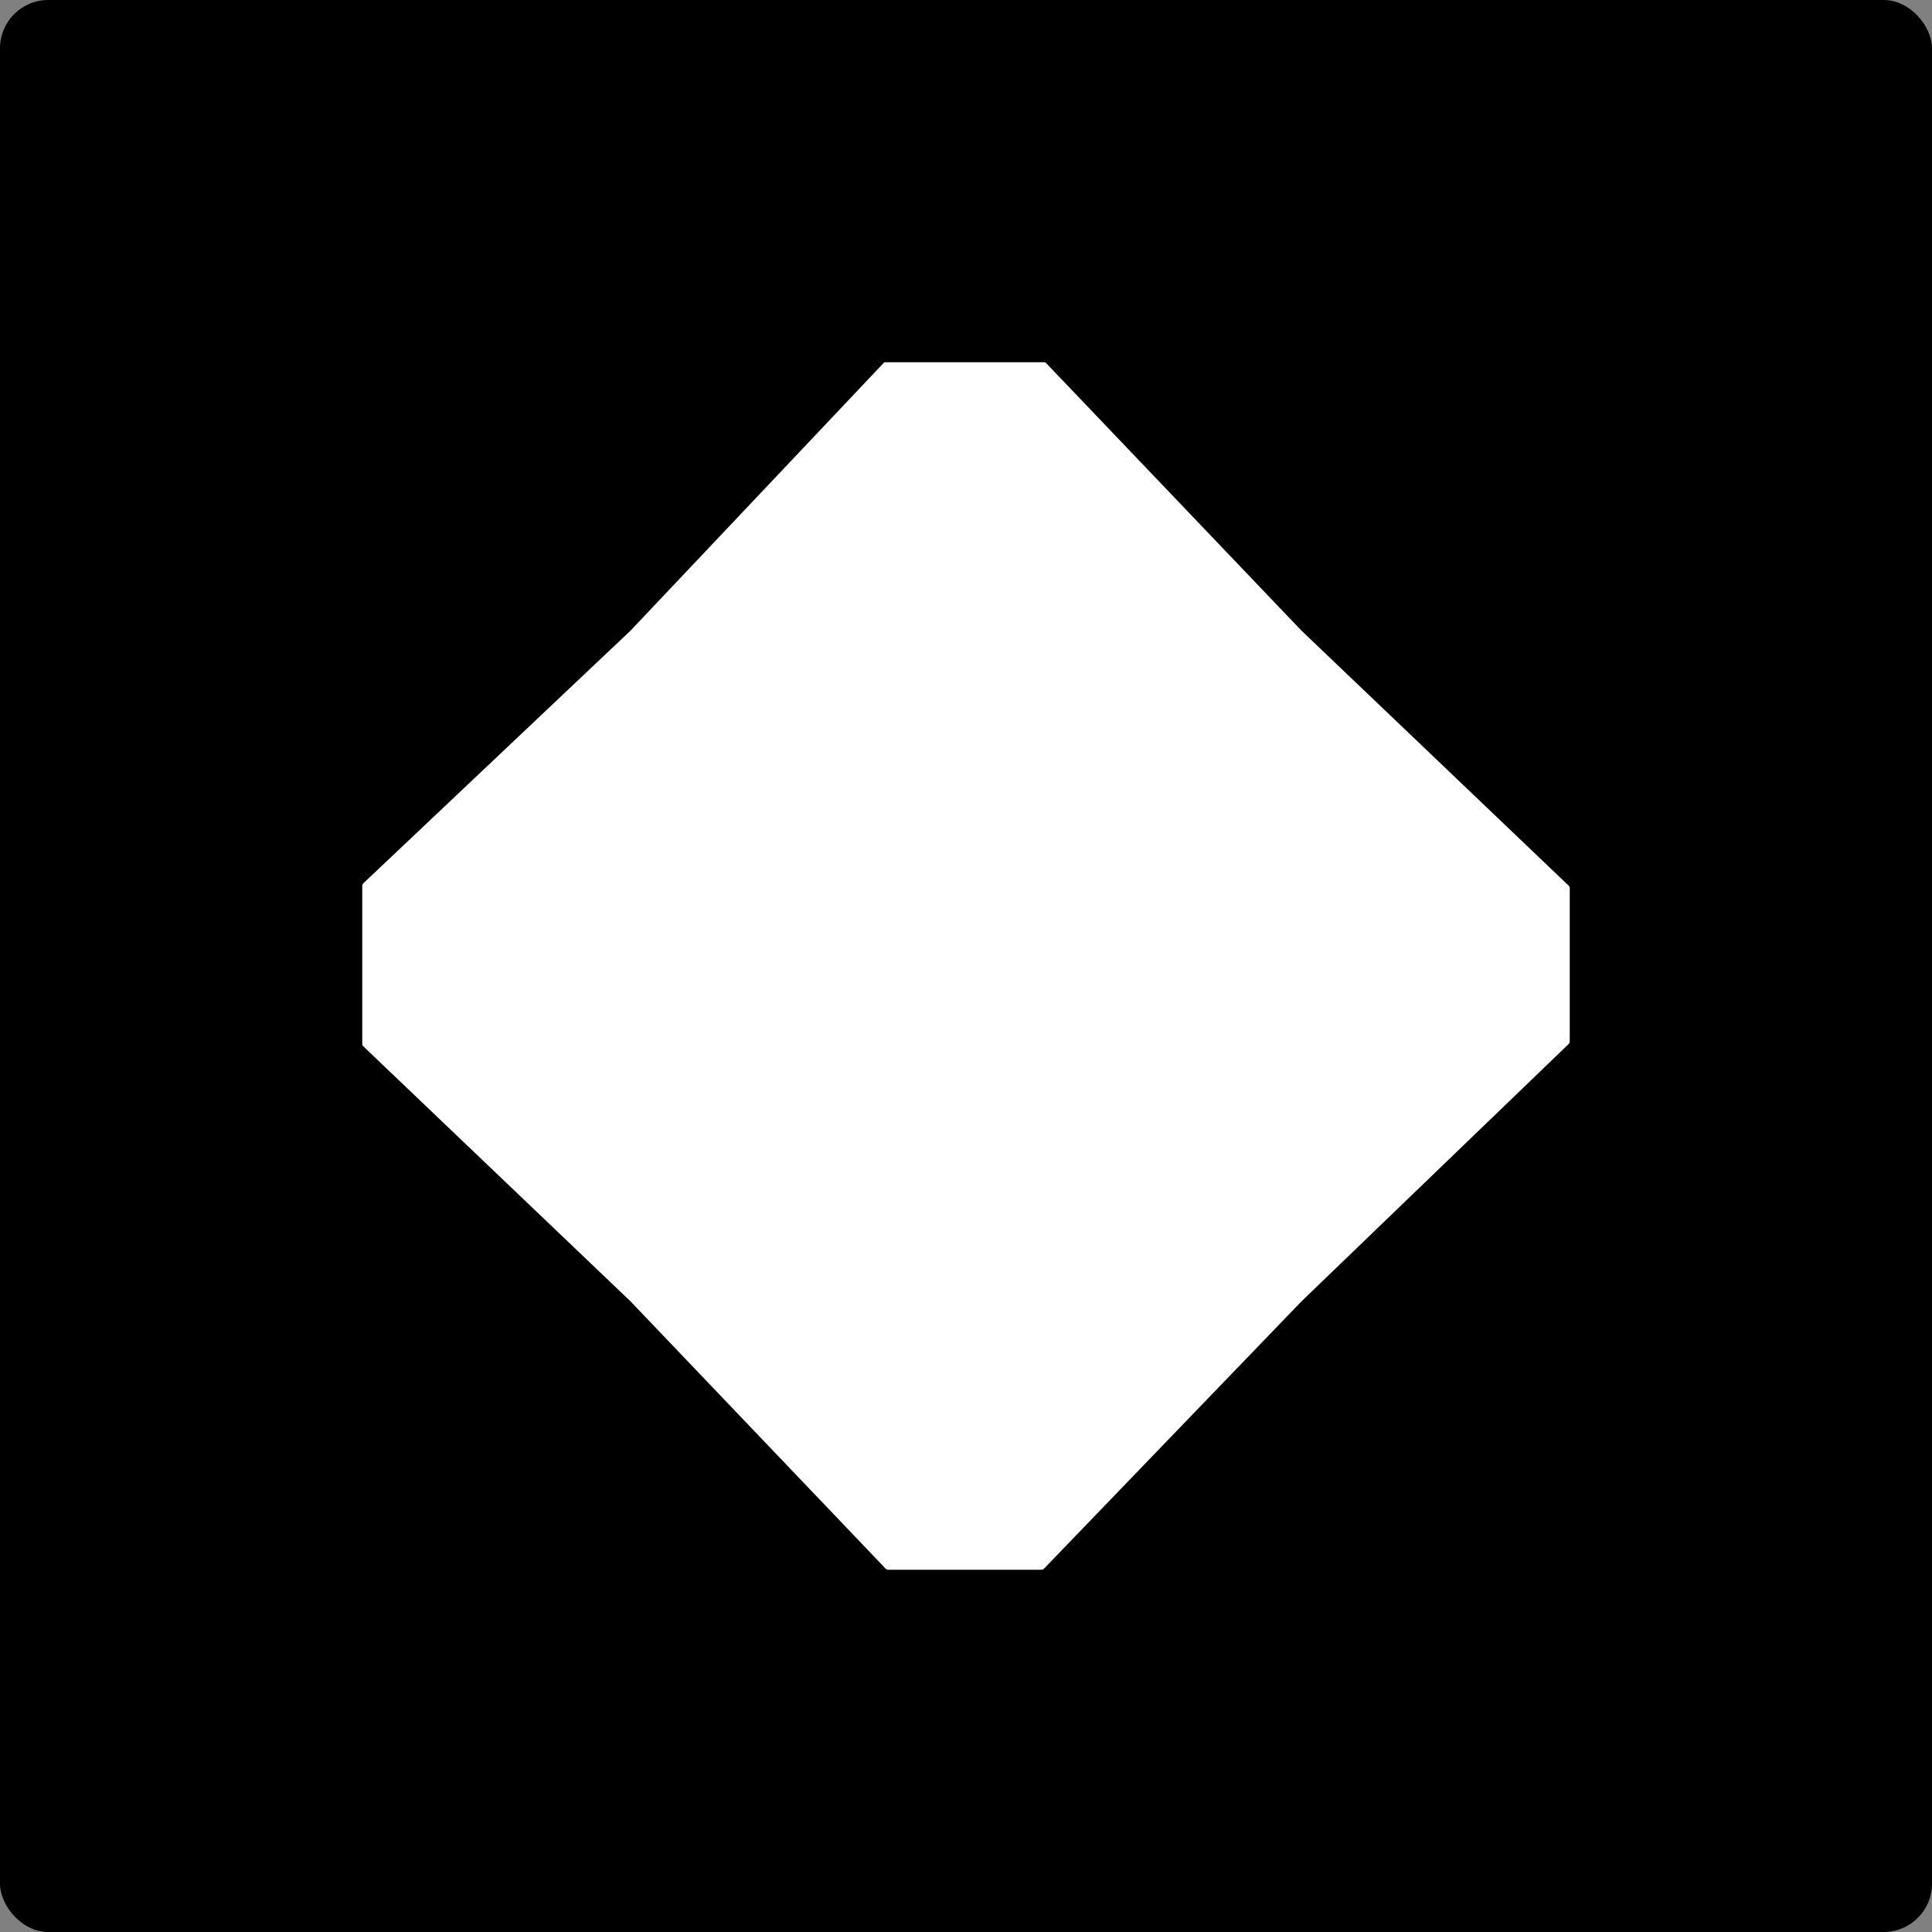 <svg width="800" height="800" viewBox="0 0 800 800" fill="none" xmlns="http://www.w3.org/2000/svg">
<rect x="0" y="0" width="800" height="800" fill="#808080" stroke="none"/>
<rect width="800" height="800" rx="20" fill="black"/>
<path d="M150 366.788C150 366.397 150.161 366.023 150.445 365.755L261.111 261.111L365.965 150.223C366.1 150.08 366.286 150 366.482 150L432.538 150C432.732 150 432.918 150.08 433.052 150.22L538.889 261.111L649.56 366.738C649.841 367.006 650 367.378 650 367.766L650 431.256C650 431.643 649.843 432.013 649.564 432.281L538.889 538.889L432.281 649.564C432.013 649.843 431.643 650 431.256 650L367.765 650C367.377 650 367.005 649.841 366.737 649.56L261.111 538.889L150.44 433.263C150.159 432.995 150 432.623 150 432.235L150 366.788Z" fill="white"/>
</svg>
